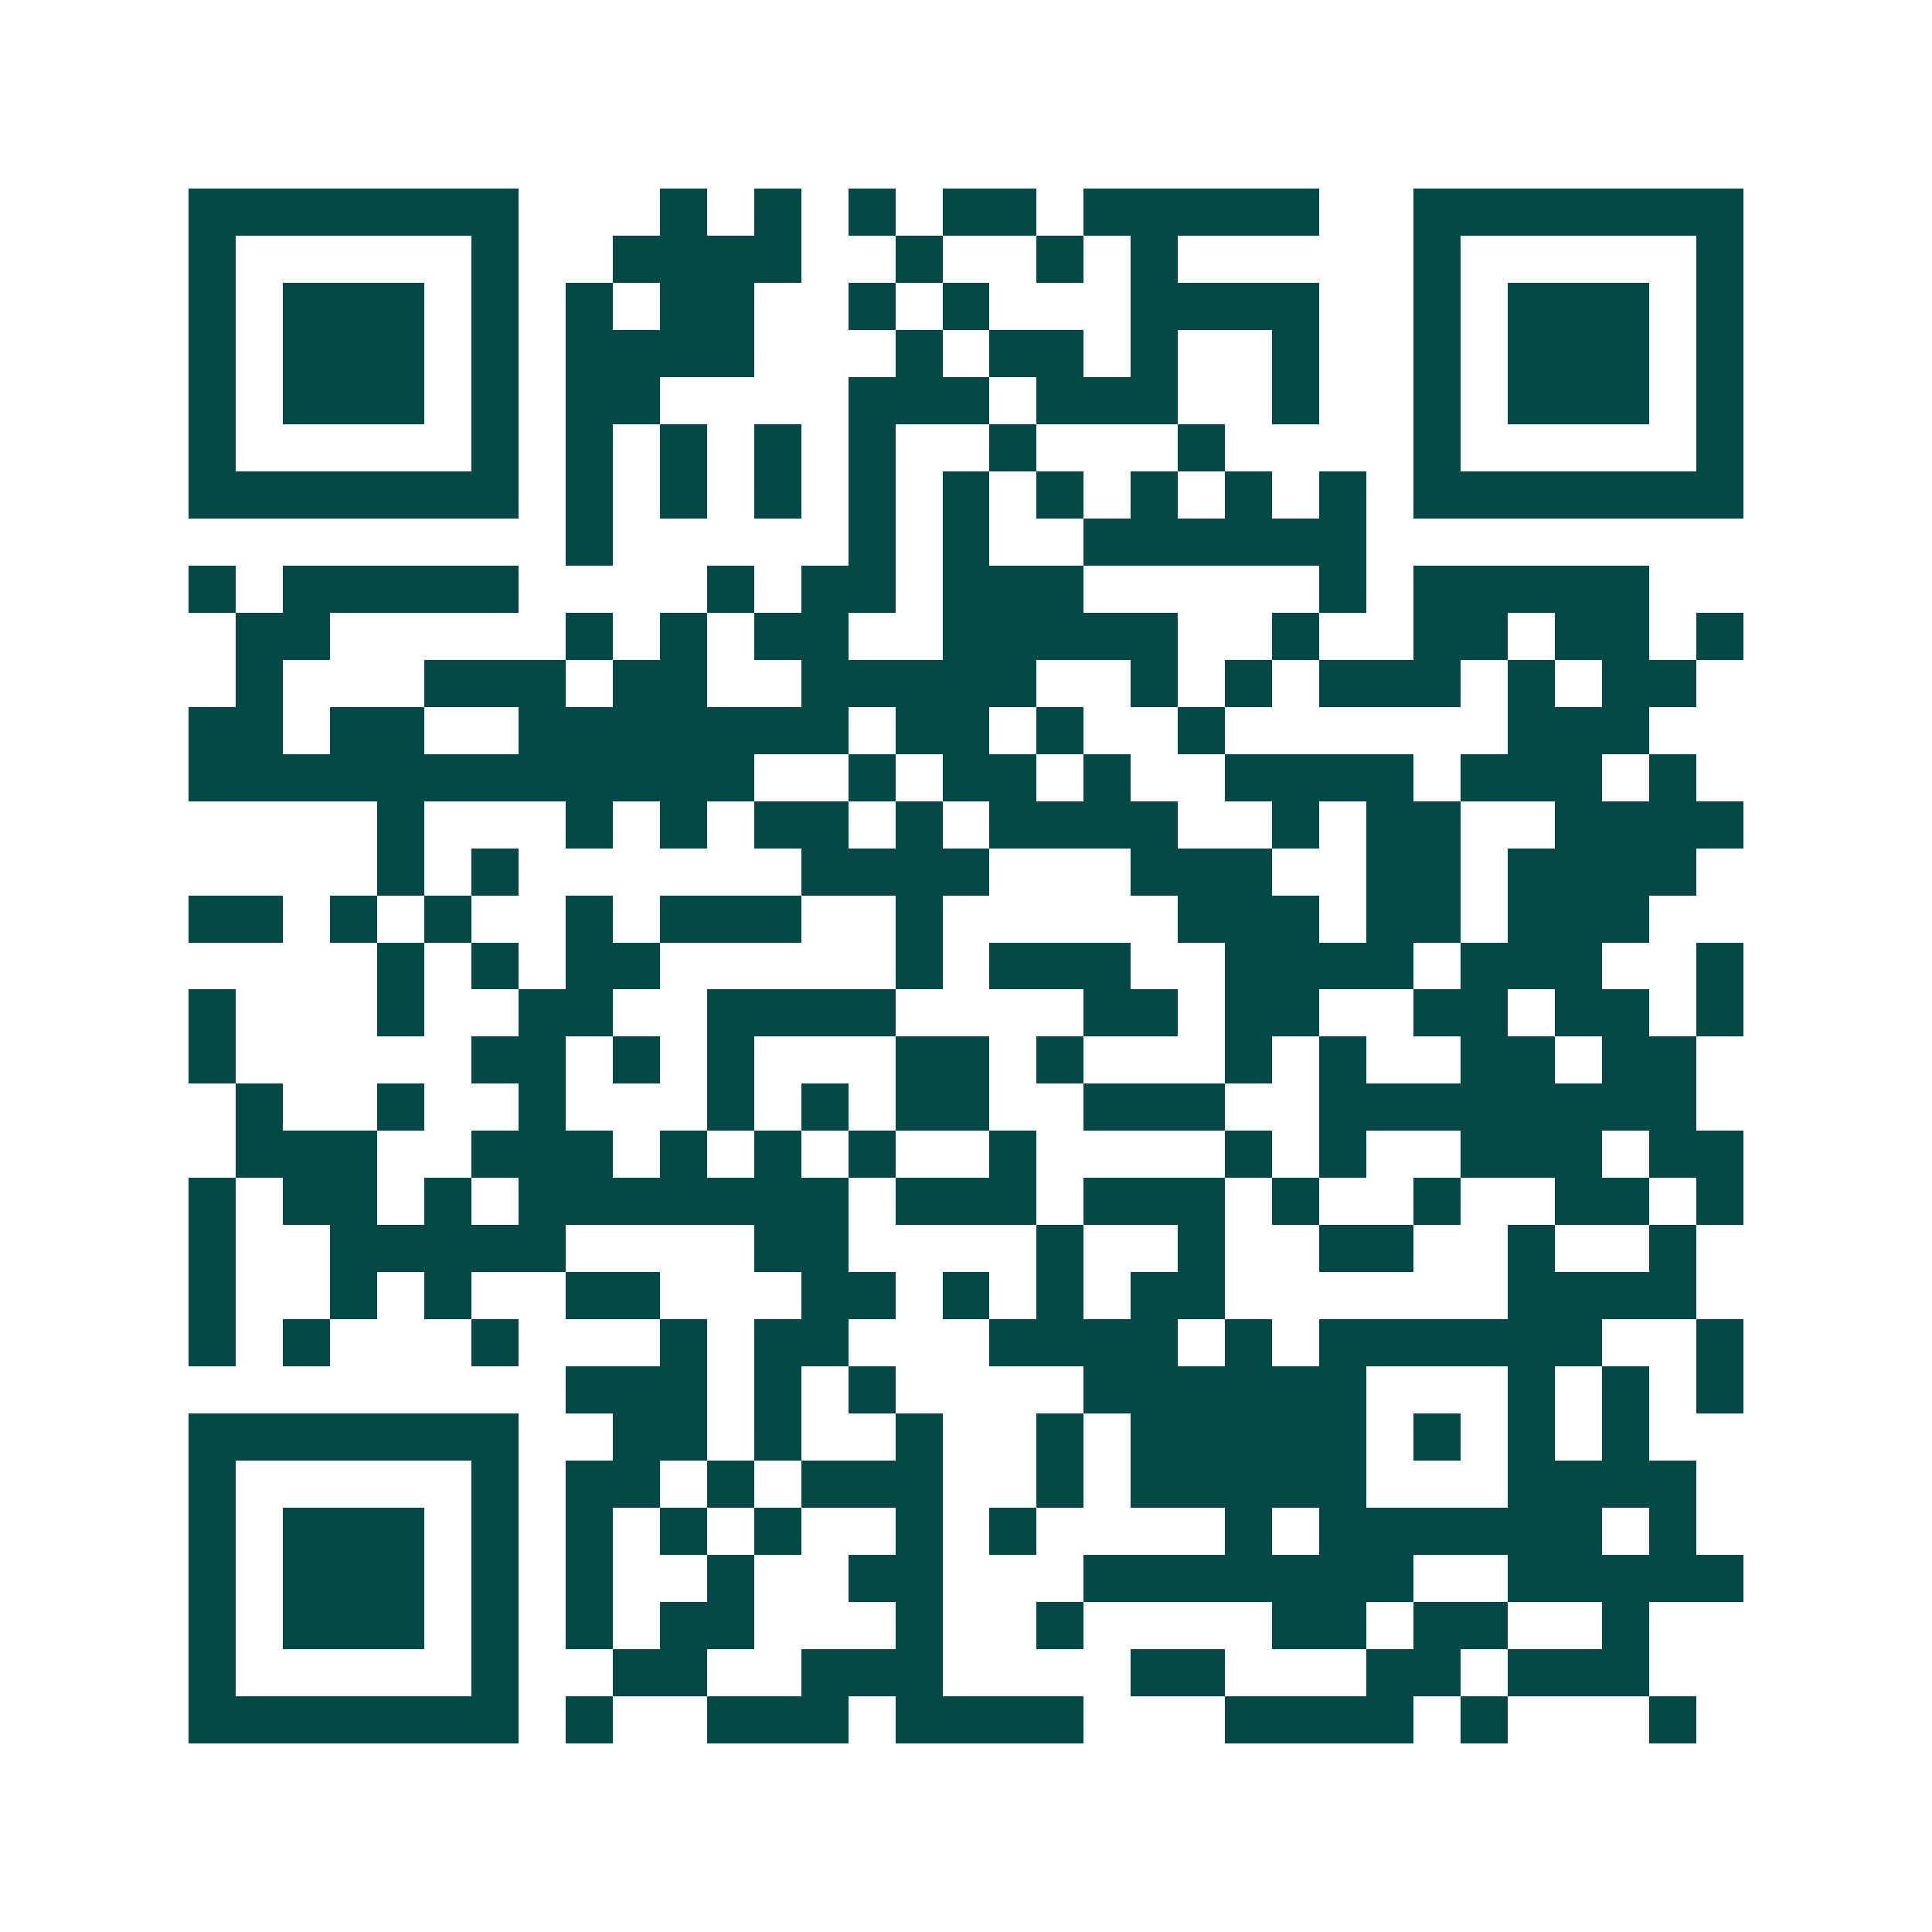 <svg xmlns="http://www.w3.org/2000/svg" width="200" height="200" viewBox="0 0 41 41" shape-rendering="crispEdges"><path fill="#ffffff" d="M0 0h41v41H0z"/><path stroke="#014847" d="M4 4.5h7m3 0h1m1 0h1m1 0h1m1 0h2m1 0h5m2 0h7M4 5.5h1m5 0h1m2 0h4m2 0h1m2 0h1m1 0h1m5 0h1m5 0h1M4 6.5h1m1 0h3m1 0h1m1 0h1m1 0h2m2 0h1m1 0h1m3 0h4m2 0h1m1 0h3m1 0h1M4 7.5h1m1 0h3m1 0h1m1 0h4m3 0h1m1 0h2m1 0h1m2 0h1m2 0h1m1 0h3m1 0h1M4 8.5h1m1 0h3m1 0h1m1 0h2m4 0h3m1 0h3m2 0h1m2 0h1m1 0h3m1 0h1M4 9.5h1m5 0h1m1 0h1m1 0h1m1 0h1m1 0h1m2 0h1m3 0h1m4 0h1m5 0h1M4 10.5h7m1 0h1m1 0h1m1 0h1m1 0h1m1 0h1m1 0h1m1 0h1m1 0h1m1 0h1m1 0h7M12 11.5h1m5 0h1m1 0h1m2 0h6M4 12.5h1m1 0h5m4 0h1m1 0h2m1 0h3m5 0h1m1 0h5M5 13.5h2m5 0h1m1 0h1m1 0h2m2 0h5m2 0h1m2 0h2m1 0h2m1 0h1M5 14.5h1m3 0h3m1 0h2m2 0h5m2 0h1m1 0h1m1 0h3m1 0h1m1 0h2M4 15.5h2m1 0h2m2 0h7m1 0h2m1 0h1m2 0h1m6 0h3M4 16.5h12m2 0h1m1 0h2m1 0h1m2 0h4m1 0h3m1 0h1M8 17.5h1m3 0h1m1 0h1m1 0h2m1 0h1m1 0h4m2 0h1m1 0h2m2 0h4M8 18.5h1m1 0h1m6 0h4m3 0h3m2 0h2m1 0h4M4 19.5h2m1 0h1m1 0h1m2 0h1m1 0h3m2 0h1m5 0h3m1 0h2m1 0h3M8 20.5h1m1 0h1m1 0h2m5 0h1m1 0h3m2 0h4m1 0h3m2 0h1M4 21.5h1m3 0h1m2 0h2m2 0h4m4 0h2m1 0h2m2 0h2m1 0h2m1 0h1M4 22.5h1m5 0h2m1 0h1m1 0h1m3 0h2m1 0h1m3 0h1m1 0h1m2 0h2m1 0h2M5 23.5h1m2 0h1m2 0h1m3 0h1m1 0h1m1 0h2m2 0h3m2 0h8M5 24.5h3m2 0h3m1 0h1m1 0h1m1 0h1m2 0h1m4 0h1m1 0h1m2 0h3m1 0h2M4 25.5h1m1 0h2m1 0h1m1 0h7m1 0h3m1 0h3m1 0h1m2 0h1m2 0h2m1 0h1M4 26.5h1m2 0h5m4 0h2m4 0h1m2 0h1m2 0h2m2 0h1m2 0h1M4 27.5h1m2 0h1m1 0h1m2 0h2m3 0h2m1 0h1m1 0h1m1 0h2m6 0h4M4 28.5h1m1 0h1m3 0h1m3 0h1m1 0h2m3 0h4m1 0h1m1 0h6m2 0h1M12 29.5h3m1 0h1m1 0h1m4 0h6m3 0h1m1 0h1m1 0h1M4 30.5h7m2 0h2m1 0h1m2 0h1m2 0h1m1 0h5m1 0h1m1 0h1m1 0h1M4 31.5h1m5 0h1m1 0h2m1 0h1m1 0h3m2 0h1m1 0h5m3 0h4M4 32.5h1m1 0h3m1 0h1m1 0h1m1 0h1m1 0h1m2 0h1m1 0h1m4 0h1m1 0h6m1 0h1M4 33.5h1m1 0h3m1 0h1m1 0h1m2 0h1m2 0h2m3 0h7m2 0h5M4 34.5h1m1 0h3m1 0h1m1 0h1m1 0h2m3 0h1m2 0h1m4 0h2m1 0h2m2 0h1M4 35.5h1m5 0h1m2 0h2m2 0h3m4 0h2m3 0h2m1 0h3M4 36.5h7m1 0h1m2 0h3m1 0h4m3 0h4m1 0h1m3 0h1"/></svg>
